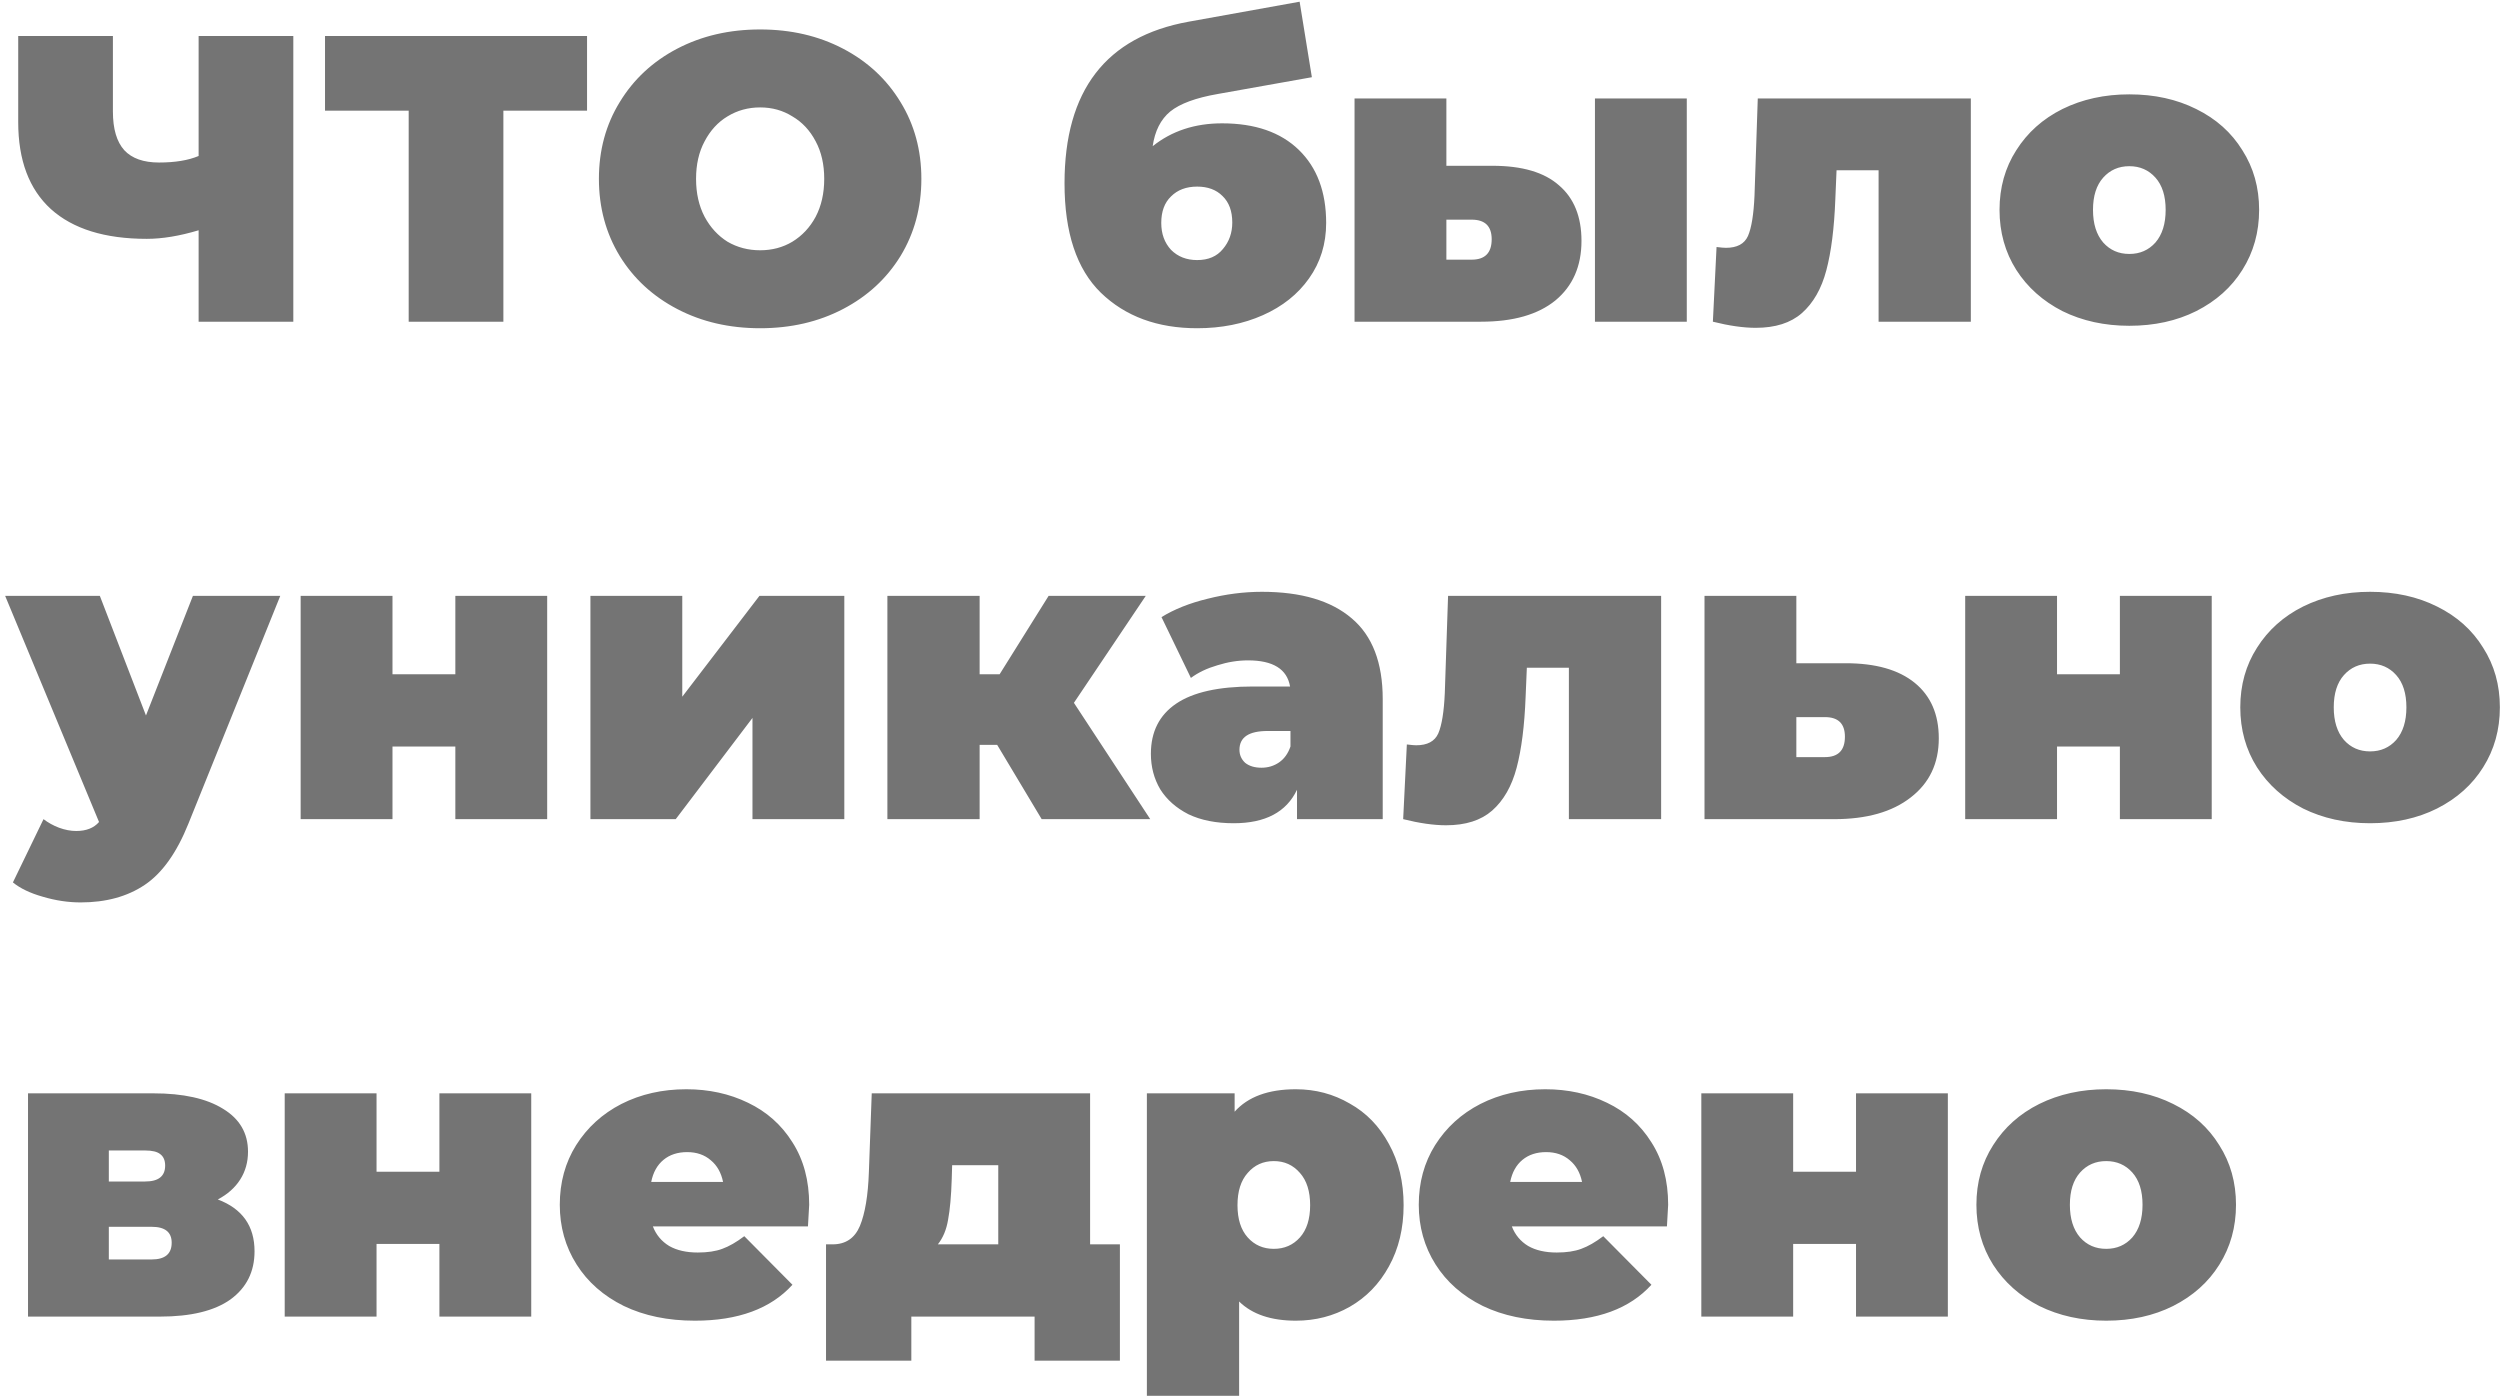 <?xml version="1.0" encoding="UTF-8"?> <svg xmlns="http://www.w3.org/2000/svg" width="392" height="219" viewBox="0 0 392 219" fill="none"> <path d="M45.992 5.643V50.443H31.144V36.107C28.157 37.003 25.448 37.451 23.016 37.451C16.445 37.451 11.432 35.894 7.976 32.779C4.563 29.665 2.856 25.121 2.856 19.147V5.643H17.704V17.483C17.704 20.214 18.301 22.241 19.496 23.563C20.691 24.843 22.504 25.483 24.936 25.483C27.453 25.483 29.523 25.142 31.144 24.459V5.643H45.992ZM92.049 17.355H78.93V50.443H64.082V17.355H50.962V5.643H92.049V17.355ZM119.19 51.467C114.368 51.467 110.038 50.465 106.198 48.459C102.358 46.454 99.35 43.681 97.174 40.139C94.998 36.555 93.909 32.523 93.909 28.043C93.909 23.563 94.998 19.553 97.174 16.011C99.35 12.427 102.358 9.633 106.198 7.627C110.038 5.622 114.368 4.619 119.19 4.619C124.011 4.619 128.342 5.622 132.182 7.627C136.022 9.633 139.03 12.427 141.206 16.011C143.382 19.553 144.47 23.563 144.47 28.043C144.47 32.523 143.382 36.555 141.206 40.139C139.03 43.681 136.022 46.454 132.182 48.459C128.342 50.465 124.011 51.467 119.19 51.467ZM119.19 39.243C121.067 39.243 122.752 38.795 124.246 37.899C125.782 36.961 126.998 35.659 127.894 33.995C128.79 32.289 129.238 30.305 129.238 28.043C129.238 25.782 128.79 23.819 127.894 22.155C126.998 20.449 125.782 19.147 124.246 18.251C122.752 17.313 121.067 16.843 119.19 16.843C117.312 16.843 115.606 17.313 114.07 18.251C112.576 19.147 111.382 20.449 110.486 22.155C109.59 23.819 109.142 25.782 109.142 28.043C109.142 30.305 109.59 32.289 110.486 33.995C111.382 35.659 112.576 36.961 114.07 37.899C115.606 38.795 117.312 39.243 119.19 39.243ZM191.621 19.339C196.784 19.339 200.794 20.726 203.653 23.499C206.512 26.273 207.941 30.091 207.941 34.955C207.941 38.241 207.045 41.142 205.253 43.659C203.504 46.134 201.093 48.054 198.021 49.419C194.949 50.785 191.514 51.467 187.717 51.467C181.488 51.467 176.453 49.611 172.613 45.899C168.816 42.187 166.917 36.47 166.917 28.747C166.917 14.198 173.402 5.75 186.373 3.403L203.781 0.267L205.701 12.107L190.981 14.731C187.525 15.329 185.029 16.246 183.493 17.483C182 18.721 181.082 20.534 180.741 22.923C183.728 20.534 187.354 19.339 191.621 19.339ZM187.717 40.779C189.466 40.779 190.81 40.203 191.749 39.051C192.73 37.899 193.221 36.513 193.221 34.891C193.221 33.099 192.709 31.713 191.685 30.731C190.704 29.75 189.381 29.259 187.717 29.259C186.01 29.259 184.645 29.771 183.621 30.795C182.597 31.777 182.085 33.163 182.085 34.955C182.085 36.662 182.597 38.07 183.621 39.179C184.688 40.246 186.053 40.779 187.717 40.779ZM234.024 25.995C238.675 25.995 242.152 27.019 244.456 29.067C246.803 31.073 247.976 33.974 247.976 37.771C247.976 41.739 246.611 44.854 243.88 47.115C241.149 49.334 237.267 50.443 232.232 50.443H212.392V15.435H226.792V25.995H234.024ZM250.088 15.435H264.488V50.443H250.088V15.435ZM230.76 40.715C232.851 40.715 233.896 39.649 233.896 37.515C233.896 35.467 232.851 34.443 230.76 34.443H226.792V40.715H230.76ZM309.027 15.435V50.443H294.563V26.699H287.971L287.779 31.243C287.608 35.766 287.139 39.478 286.371 42.379C285.603 45.281 284.323 47.521 282.531 49.099C280.782 50.635 278.371 51.403 275.299 51.403C273.379 51.403 271.139 51.083 268.579 50.443L269.155 38.731C269.838 38.817 270.328 38.859 270.627 38.859C272.376 38.859 273.528 38.241 274.083 37.003C274.638 35.723 274.979 33.611 275.107 30.667L275.619 15.435H309.027ZM333.878 51.083C329.995 51.083 326.496 50.315 323.382 48.779C320.31 47.201 317.899 45.046 316.15 42.315C314.4 39.542 313.526 36.406 313.526 32.907C313.526 29.409 314.4 26.294 316.15 23.563C317.899 20.79 320.31 18.635 323.382 17.099C326.496 15.563 329.995 14.795 333.878 14.795C337.803 14.795 341.302 15.563 344.374 17.099C347.488 18.635 349.899 20.79 351.606 23.563C353.355 26.294 354.23 29.409 354.23 32.907C354.23 36.406 353.355 39.542 351.606 42.315C349.899 45.046 347.488 47.201 344.374 48.779C341.302 50.315 337.803 51.083 333.878 51.083ZM333.878 39.819C335.542 39.819 336.907 39.222 337.974 38.027C339.04 36.79 339.574 35.083 339.574 32.907C339.574 30.731 339.04 29.046 337.974 27.851C336.907 26.657 335.542 26.059 333.878 26.059C332.214 26.059 330.848 26.657 329.782 27.851C328.715 29.046 328.182 30.731 328.182 32.907C328.182 35.083 328.715 36.79 329.782 38.027C330.848 39.222 332.214 39.819 333.878 39.819ZM43.944 93.435L29.544 129.147C27.709 133.713 25.427 136.913 22.696 138.747C19.965 140.582 16.616 141.499 12.648 141.499C10.685 141.499 8.701 141.201 6.696 140.603C4.733 140.049 3.176 139.302 2.024 138.363L6.824 128.443C7.549 128.998 8.36 129.446 9.256 129.787C10.195 130.129 11.091 130.299 11.944 130.299C13.523 130.299 14.717 129.83 15.528 128.891L0.808 93.435H15.656L22.888 112.187L30.248 93.435H43.944ZM47.142 93.435H61.542V105.723H71.398V93.435H85.798V128.443H71.398V117.051H61.542V128.443H47.142V93.435ZM92.579 93.435H106.98V109.243L119.076 93.435H132.388V128.443H117.988V112.571L105.956 128.443H92.579V93.435ZM156.358 116.795H153.606V128.443H139.142V93.435H153.606V105.723H156.742L164.422 93.435H179.654L168.39 110.203L180.358 128.443H163.334L156.358 116.795ZM197.867 92.795C204.011 92.795 208.704 94.182 211.947 96.955C215.189 99.686 216.811 103.91 216.811 109.627V128.443H203.371V123.835C201.707 127.334 198.4 129.083 193.451 129.083C190.677 129.083 188.309 128.614 186.347 127.675C184.427 126.694 182.955 125.393 181.931 123.771C180.949 122.107 180.459 120.251 180.459 118.203C180.459 114.747 181.781 112.123 184.427 110.331C187.072 108.539 191.083 107.643 196.458 107.643H202.283C201.813 104.913 199.616 103.547 195.691 103.547C194.112 103.547 192.512 103.803 190.891 104.315C189.269 104.785 187.883 105.446 186.731 106.299L182.123 96.763C184.128 95.526 186.539 94.566 189.355 93.883C192.213 93.158 195.051 92.795 197.867 92.795ZM197.803 120.379C198.827 120.379 199.744 120.102 200.555 119.547C201.365 118.993 201.963 118.161 202.347 117.051V114.619H198.763C195.819 114.619 194.347 115.601 194.347 117.563C194.347 118.374 194.645 119.057 195.243 119.611C195.883 120.123 196.736 120.379 197.803 120.379ZM260.465 93.435V128.443H246.001V104.699H239.409L239.217 109.243C239.046 113.766 238.577 117.478 237.809 120.379C237.041 123.281 235.761 125.521 233.969 127.099C232.219 128.635 229.809 129.403 226.737 129.403C224.817 129.403 222.577 129.083 220.017 128.443L220.593 116.731C221.275 116.817 221.766 116.859 222.065 116.859C223.814 116.859 224.966 116.241 225.521 115.003C226.075 113.723 226.417 111.611 226.545 108.667L227.057 93.435H260.465ZM289.411 103.995C294.104 103.995 297.71 105.019 300.227 107.067C302.744 109.115 304.003 112.017 304.003 115.771C304.003 119.697 302.531 122.79 299.587 125.051C296.686 127.313 292.696 128.443 287.619 128.443H267.267V93.435H281.667V103.995H289.411ZM286.147 118.715C288.238 118.715 289.283 117.649 289.283 115.515C289.283 113.467 288.238 112.443 286.147 112.443H281.667V118.715H286.147ZM308.142 93.435H322.542V105.723H332.398V93.435H346.798V128.443H332.398V117.051H322.542V128.443H308.142V93.435ZM371.628 129.083C367.745 129.083 364.246 128.315 361.132 126.779C358.06 125.201 355.649 123.046 353.9 120.315C352.15 117.542 351.276 114.406 351.276 110.907C351.276 107.409 352.15 104.294 353.9 101.563C355.649 98.79 358.06 96.635 361.132 95.099C364.246 93.563 367.745 92.795 371.628 92.795C375.553 92.795 379.052 93.563 382.124 95.099C385.238 96.635 387.649 98.79 389.356 101.563C391.105 104.294 391.98 107.409 391.98 110.907C391.98 114.406 391.105 117.542 389.356 120.315C387.649 123.046 385.238 125.201 382.124 126.779C379.052 128.315 375.553 129.083 371.628 129.083ZM371.628 117.819C373.292 117.819 374.657 117.222 375.724 116.027C376.79 114.79 377.324 113.083 377.324 110.907C377.324 108.731 376.79 107.046 375.724 105.851C374.657 104.657 373.292 104.059 371.628 104.059C369.964 104.059 368.598 104.657 367.532 105.851C366.465 107.046 365.932 108.731 365.932 110.907C365.932 113.083 366.465 114.79 367.532 116.027C368.598 117.222 369.964 117.819 371.628 117.819ZM34.152 188.075C37.992 189.526 39.912 192.235 39.912 196.203C39.912 199.403 38.653 201.921 36.136 203.755C33.619 205.547 29.928 206.443 25.064 206.443H4.392V171.435H24.04C28.733 171.435 32.381 172.246 34.984 173.867C37.587 175.446 38.888 177.686 38.888 180.587C38.888 182.209 38.483 183.659 37.672 184.939C36.861 186.219 35.688 187.265 34.152 188.075ZM17.064 185.259H22.76C24.851 185.259 25.896 184.427 25.896 182.763C25.896 181.953 25.64 181.355 25.128 180.971C24.659 180.587 23.869 180.395 22.76 180.395H17.064V185.259ZM23.784 197.483C25.875 197.483 26.92 196.609 26.92 194.859C26.92 193.195 25.875 192.363 23.784 192.363H17.064V197.483H23.784ZM44.642 171.435H59.042V183.723H68.898V171.435H83.298V206.443H68.898V195.051H59.042V206.443H44.642V171.435ZM126.88 188.907C126.88 189.121 126.816 190.251 126.688 192.299H102.368C102.88 193.622 103.733 194.646 104.928 195.371C106.122 196.054 107.616 196.395 109.408 196.395C110.944 196.395 112.224 196.203 113.248 195.819C114.314 195.435 115.466 194.774 116.704 193.835L124.256 201.451C120.842 205.206 115.744 207.083 108.96 207.083C104.736 207.083 101.024 206.315 97.823 204.779C94.624 203.201 92.149 201.025 90.4 198.251C88.65 195.478 87.775 192.363 87.775 188.907C87.775 185.409 88.629 182.294 90.335 179.563C92.085 176.79 94.453 174.635 97.439 173.099C100.469 171.563 103.861 170.795 107.616 170.795C111.157 170.795 114.378 171.499 117.28 172.907C120.224 174.315 122.549 176.385 124.256 179.115C126.005 181.846 126.88 185.11 126.88 188.907ZM107.744 180.651C106.25 180.651 105.013 181.057 104.032 181.867C103.05 182.678 102.41 183.83 102.112 185.323H113.376C113.077 183.873 112.437 182.742 111.456 181.931C110.474 181.078 109.237 180.651 107.744 180.651ZM175.6 195.115V213.355H162.224V206.443H142.896V213.355H129.52V195.115H130.544C132.592 195.115 134.021 194.155 134.832 192.235C135.642 190.273 136.112 187.457 136.24 183.787L136.688 171.435H170.928V195.115H175.6ZM149.232 184.875C149.146 187.563 148.954 189.697 148.656 191.275C148.4 192.811 147.866 194.091 147.056 195.115H156.528V182.699H149.296L149.232 184.875ZM203.19 170.795C206.262 170.795 209.078 171.542 211.638 173.035C214.24 174.486 216.288 176.598 217.782 179.371C219.318 182.145 220.086 185.345 220.086 188.971C220.086 192.598 219.318 195.798 217.782 198.571C216.288 201.302 214.24 203.414 211.638 204.907C209.078 206.358 206.262 207.083 203.19 207.083C199.307 207.083 196.342 206.081 194.294 204.075V218.859H179.83V171.435H193.59V174.315C195.68 171.969 198.88 170.795 203.19 170.795ZM199.734 195.819C201.398 195.819 202.763 195.222 203.83 194.027C204.896 192.833 205.43 191.147 205.43 188.971C205.43 186.795 204.896 185.11 203.83 183.915C202.763 182.678 201.398 182.059 199.734 182.059C198.07 182.059 196.704 182.678 195.638 183.915C194.571 185.11 194.038 186.795 194.038 188.971C194.038 191.147 194.571 192.833 195.638 194.027C196.704 195.222 198.07 195.819 199.734 195.819ZM261.567 188.907C261.567 189.121 261.503 190.251 261.375 192.299H237.055C237.567 193.622 238.42 194.646 239.615 195.371C240.81 196.054 242.303 196.395 244.095 196.395C245.631 196.395 246.911 196.203 247.935 195.819C249.002 195.435 250.154 194.774 251.391 193.835L258.943 201.451C255.53 205.206 250.431 207.083 243.647 207.083C239.423 207.083 235.711 206.315 232.511 204.779C229.311 203.201 226.836 201.025 225.087 198.251C223.338 195.478 222.463 192.363 222.463 188.907C222.463 185.409 223.316 182.294 225.023 179.563C226.772 176.79 229.14 174.635 232.127 173.099C235.156 171.563 238.548 170.795 242.303 170.795C245.844 170.795 249.066 171.499 251.967 172.907C254.911 174.315 257.236 176.385 258.943 179.115C260.692 181.846 261.567 185.11 261.567 188.907ZM242.431 180.651C240.938 180.651 239.7 181.057 238.719 181.867C237.738 182.678 237.098 183.83 236.799 185.323H248.063C247.764 183.873 247.124 182.742 246.143 181.931C245.162 181.078 243.924 180.651 242.431 180.651ZM266.767 171.435H281.167V183.723H291.023V171.435H305.423V206.443H291.023V195.051H281.167V206.443H266.767V171.435ZM330.253 207.083C326.37 207.083 322.871 206.315 319.757 204.779C316.685 203.201 314.274 201.046 312.525 198.315C310.775 195.542 309.901 192.406 309.901 188.907C309.901 185.409 310.775 182.294 312.525 179.563C314.274 176.79 316.685 174.635 319.757 173.099C322.871 171.563 326.37 170.795 330.253 170.795C334.178 170.795 337.677 171.563 340.749 173.099C343.863 174.635 346.274 176.79 347.981 179.563C349.73 182.294 350.605 185.409 350.605 188.907C350.605 192.406 349.73 195.542 347.981 198.315C346.274 201.046 343.863 203.201 340.749 204.779C337.677 206.315 334.178 207.083 330.253 207.083ZM330.253 195.819C331.917 195.819 333.282 195.222 334.349 194.027C335.415 192.79 335.949 191.083 335.949 188.907C335.949 186.731 335.415 185.046 334.349 183.851C333.282 182.657 331.917 182.059 330.253 182.059C328.589 182.059 327.223 182.657 326.157 183.851C325.09 185.046 324.557 186.731 324.557 188.907C324.557 191.083 325.09 192.79 326.157 194.027C327.223 195.222 328.589 195.819 330.253 195.819Z" fill="#747474"></path> </svg> 